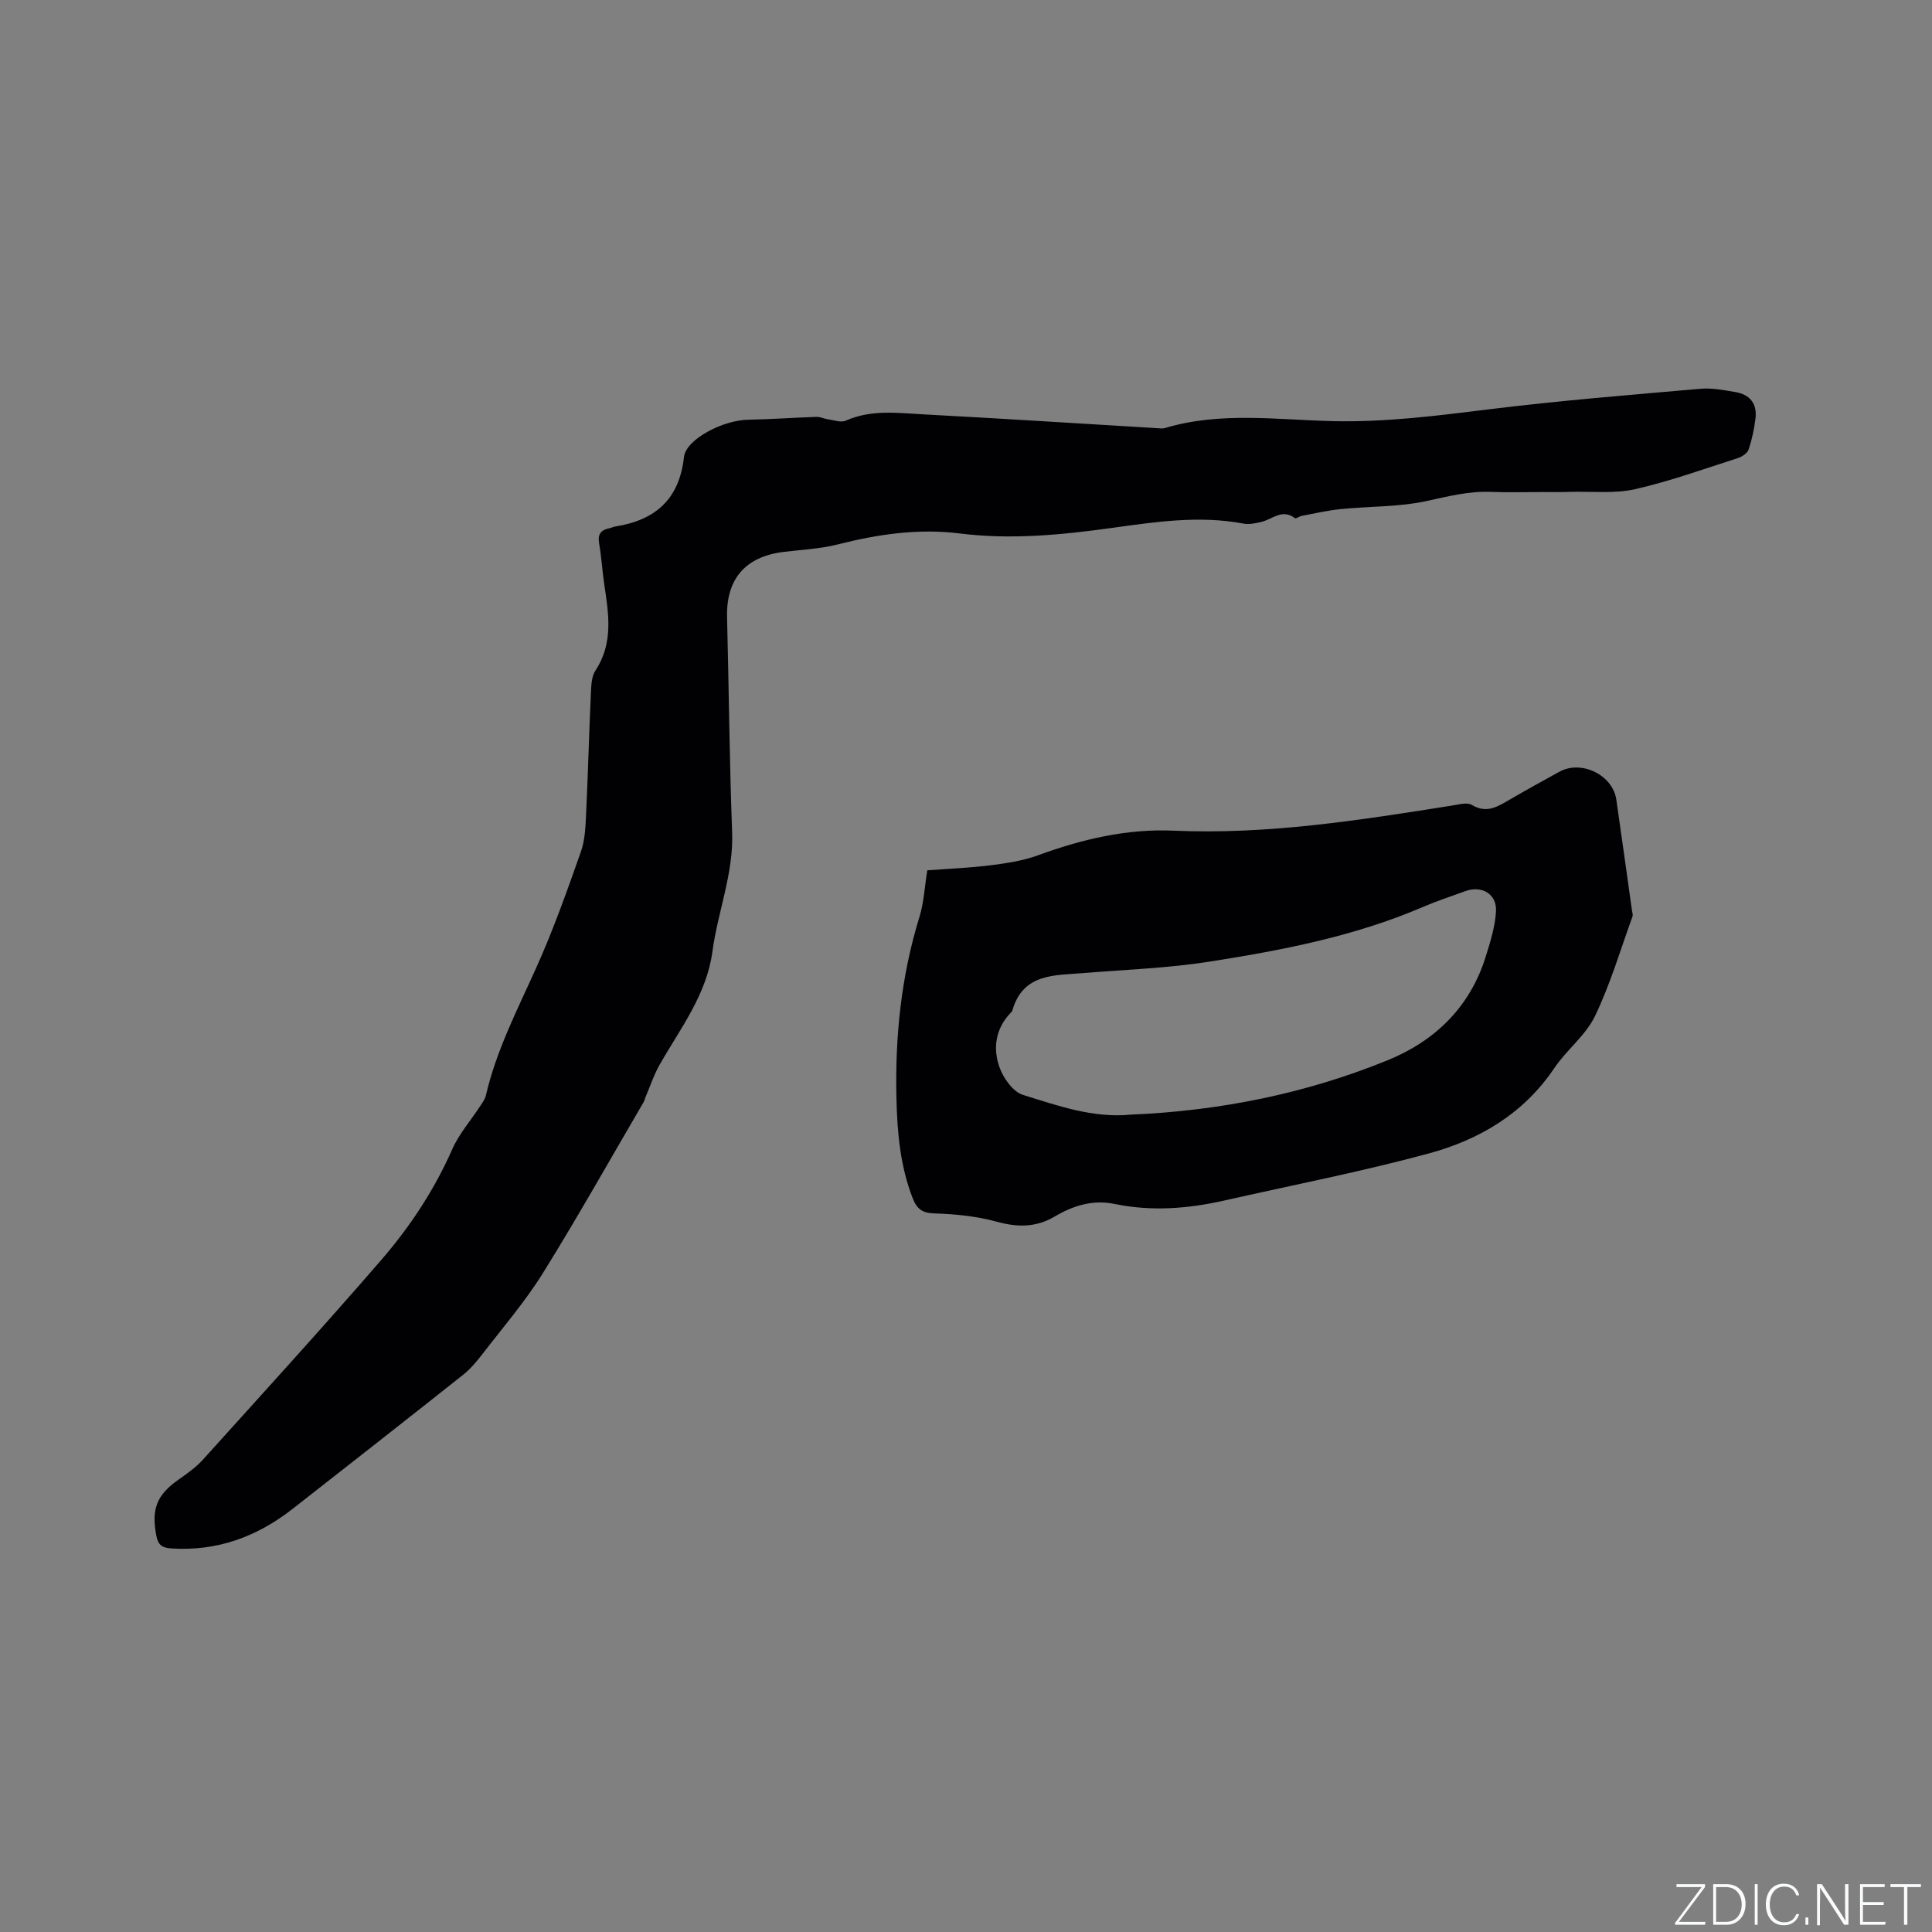 <svg enable-background="new 0 0 400 400" viewBox="0 0 400 400" xmlns="http://www.w3.org/2000/svg"><rect x="0" y="0" width="400" height="400" fill="#808080" stroke="none"/><g fill="#fafbfc"><path d="m346.9 398 5.4-7.3h-5.2v-.6h5.9v.6l-5.4 7.2h5.5l-.1.6h-6.2v-.5z"/><path d="m354.7 390.1h2.8c2.3 0 3.9 1.6 3.9 4.1s-1.6 4.3-3.9 4.3h-2.8zm.6 7.8h2c2.2 0 3.3-1.6 3.3-3.6 0-1.8-1-3.6-3.3-3.6h-2z"/><path d="m363.9 390.1v8.4h-.6v-8.4z"/><path d="m372.5 396.3c-.4 1.3-1.4 2.3-3.2 2.3-2.4 0-3.7-1.9-3.7-4.3 0-2.3 1.2-4.3 3.7-4.3 1.8 0 2.9 1 3.2 2.4h-.6c-.4-1.1-1.1-1.8-2.5-1.8-2.1 0-3 1.9-3 3.7s.9 3.7 3 3.7c1.4 0 2.1-.7 2.5-1.7z"/><path d="m373.8 398.5v-1.5h.6v1.5z"/><path d="m376.2 398.5v-8.4h1c1.3 2 4.4 6.7 4.9 7.6-.1-1.2-.1-2.4-.1-3.8v-3.8h.7v8.4h-.9c-1.2-1.9-4.4-6.8-5-7.7.1 1.1 0 2.3 0 3.9v3.9h-.6z"/><path d="m390 394.4h-4.3v3.5h4.7l-.1.6h-5.2v-8.4h5.1v.6h-4.5v3.1h4.3z"/><path d="m394.2 390.7h-2.8v-.6h6.3v.6h-2.8v7.8h-.7z"/></g><path d="m319.45 101.87c-3.61 0-7.22.12-10.81-.03-4.61-.19-8.94.96-13.4 1.92-5.73 1.22-11.75 1.05-17.63 1.64-2.71.27-5.39.9-8.08 1.4-.51.09-1.22.65-1.44.48-2.6-2.02-4.64.22-6.91.77-1.22.29-2.57.58-3.76.35-9.14-1.72-18.19-.35-27.2.9-10.5 1.45-20.95 2.48-31.58 1.14-8.48-1.06-16.87.16-25.17 2.27-3.67.93-7.54 1.1-11.32 1.57-7.88.99-11.82 5.64-11.62 13.52.38 14.83.49 29.66 1.05 44.48.32 8.57-2.96 16.41-4.07 24.66-1.22 9.02-6.6 15.9-10.88 23.39-1.24 2.17-2.03 4.59-3.02 6.9-.12.29-.16.63-.32.89-6.93 11.85-13.65 23.82-20.89 35.47-3.67 5.89-8.25 11.21-12.5 16.73-1.21 1.57-2.53 3.14-4.07 4.36-11.71 9.29-23.48 18.5-35.24 27.71-7.36 5.76-15.6 8.81-25.08 8.2-1.9-.12-2.77-.67-3.14-2.62-1.06-5.51.05-8.44 4.58-11.62 1.82-1.27 3.67-2.6 5.14-4.23 12.35-13.69 24.78-27.31 36.84-41.25 5.95-6.88 10.98-14.49 14.7-22.92 1.41-3.21 3.84-5.96 5.78-8.94.45-.69 1-1.4 1.18-2.18 2.16-9.36 6.55-17.82 10.45-26.5 3.51-7.8 6.38-15.91 9.23-23.99.89-2.53.96-5.4 1.09-8.13.39-8.15.59-16.32.97-24.47.08-1.66.1-3.62.95-4.91 3.75-5.69 2.74-11.73 1.83-17.83-.42-2.83-.58-5.7-1.07-8.51-.33-1.9.38-2.77 2.12-3.12.41-.08.8-.29 1.22-.36 8.26-1.31 13.25-5.58 14.23-14.38.42-3.74 8.15-7.64 13.24-7.73 4.73-.09 9.45-.43 14.18-.59.79-.03 1.59.39 2.4.5 1.22.17 2.67.72 3.65.29 5.31-2.37 10.84-1.59 16.29-1.3 16.08.85 32.15 1.89 48.22 2.85.53.03 1.1.12 1.58-.02 11.46-3.45 23.2-1.71 34.76-1.44 10.89.25 21.49-1.1 32.21-2.43 14.6-1.81 29.29-2.99 43.95-4.27 2.38-.21 4.85.29 7.24.69 2.95.5 4.48 2.39 4.13 5.39-.26 2.19-.72 4.39-1.42 6.48-.26.78-1.38 1.52-2.26 1.8-7.06 2.26-14.06 4.8-21.26 6.43-4.25.96-8.84.44-13.29.55-1.97.08-3.88.04-5.78.04z" fill="#010104"/><path d="m191.99 180.19c4.32-.33 8.76-.5 13.15-1.05 3.32-.42 6.72-.94 9.83-2.08 9.05-3.32 18.37-5.5 27.93-5.08 19.54.86 38.65-2.17 57.8-5.21 1.34-.21 3.06-.71 4.03-.12 3.1 1.87 5.4.32 7.89-1.13 3.39-1.97 6.82-3.86 10.25-5.75 4.54-2.49 11.03.68 11.77 5.77 1.11 7.65 2.16 15.3 3.24 22.95.06.42.24.9.11 1.26-2.51 6.92-4.6 14.05-7.78 20.65-1.93 3.99-5.86 6.96-8.4 10.73-6.33 9.42-15.52 14.84-25.99 17.68-13.97 3.79-28.23 6.55-42.37 9.75-7.51 1.7-15.07 2.28-22.66.71-4.57-.95-8.63.36-12.41 2.59-3.94 2.32-7.75 2.25-12.07 1.07-4.12-1.13-8.5-1.57-12.78-1.7-2.57-.08-3.69-.89-4.58-3.18-2.57-6.65-3.19-13.55-3.35-20.58-.31-12.8.97-25.36 4.77-37.66.9-2.91 1.04-6.04 1.62-9.62zm42.16 50.58c18.32-.77 36.14-4.33 53.13-11.25 9.75-3.97 17.01-10.94 20.28-21.33.97-3.1 1.99-6.3 2.17-9.5.2-3.59-2.93-5.42-6.31-4.2-2.99 1.07-6.01 2.08-8.92 3.33-14.14 6.06-29.12 8.93-44.17 11.29-8.56 1.34-17.29 1.64-25.94 2.35-6.07.5-12.61.01-14.81 7.81-.05.19-.25.34-.4.49-3.08 3.26-3.64 7.29-2.25 11.2.8 2.25 2.79 5.07 4.84 5.72 7.23 2.24 14.52 4.86 22.38 4.09z" fill="#010104"/></svg>